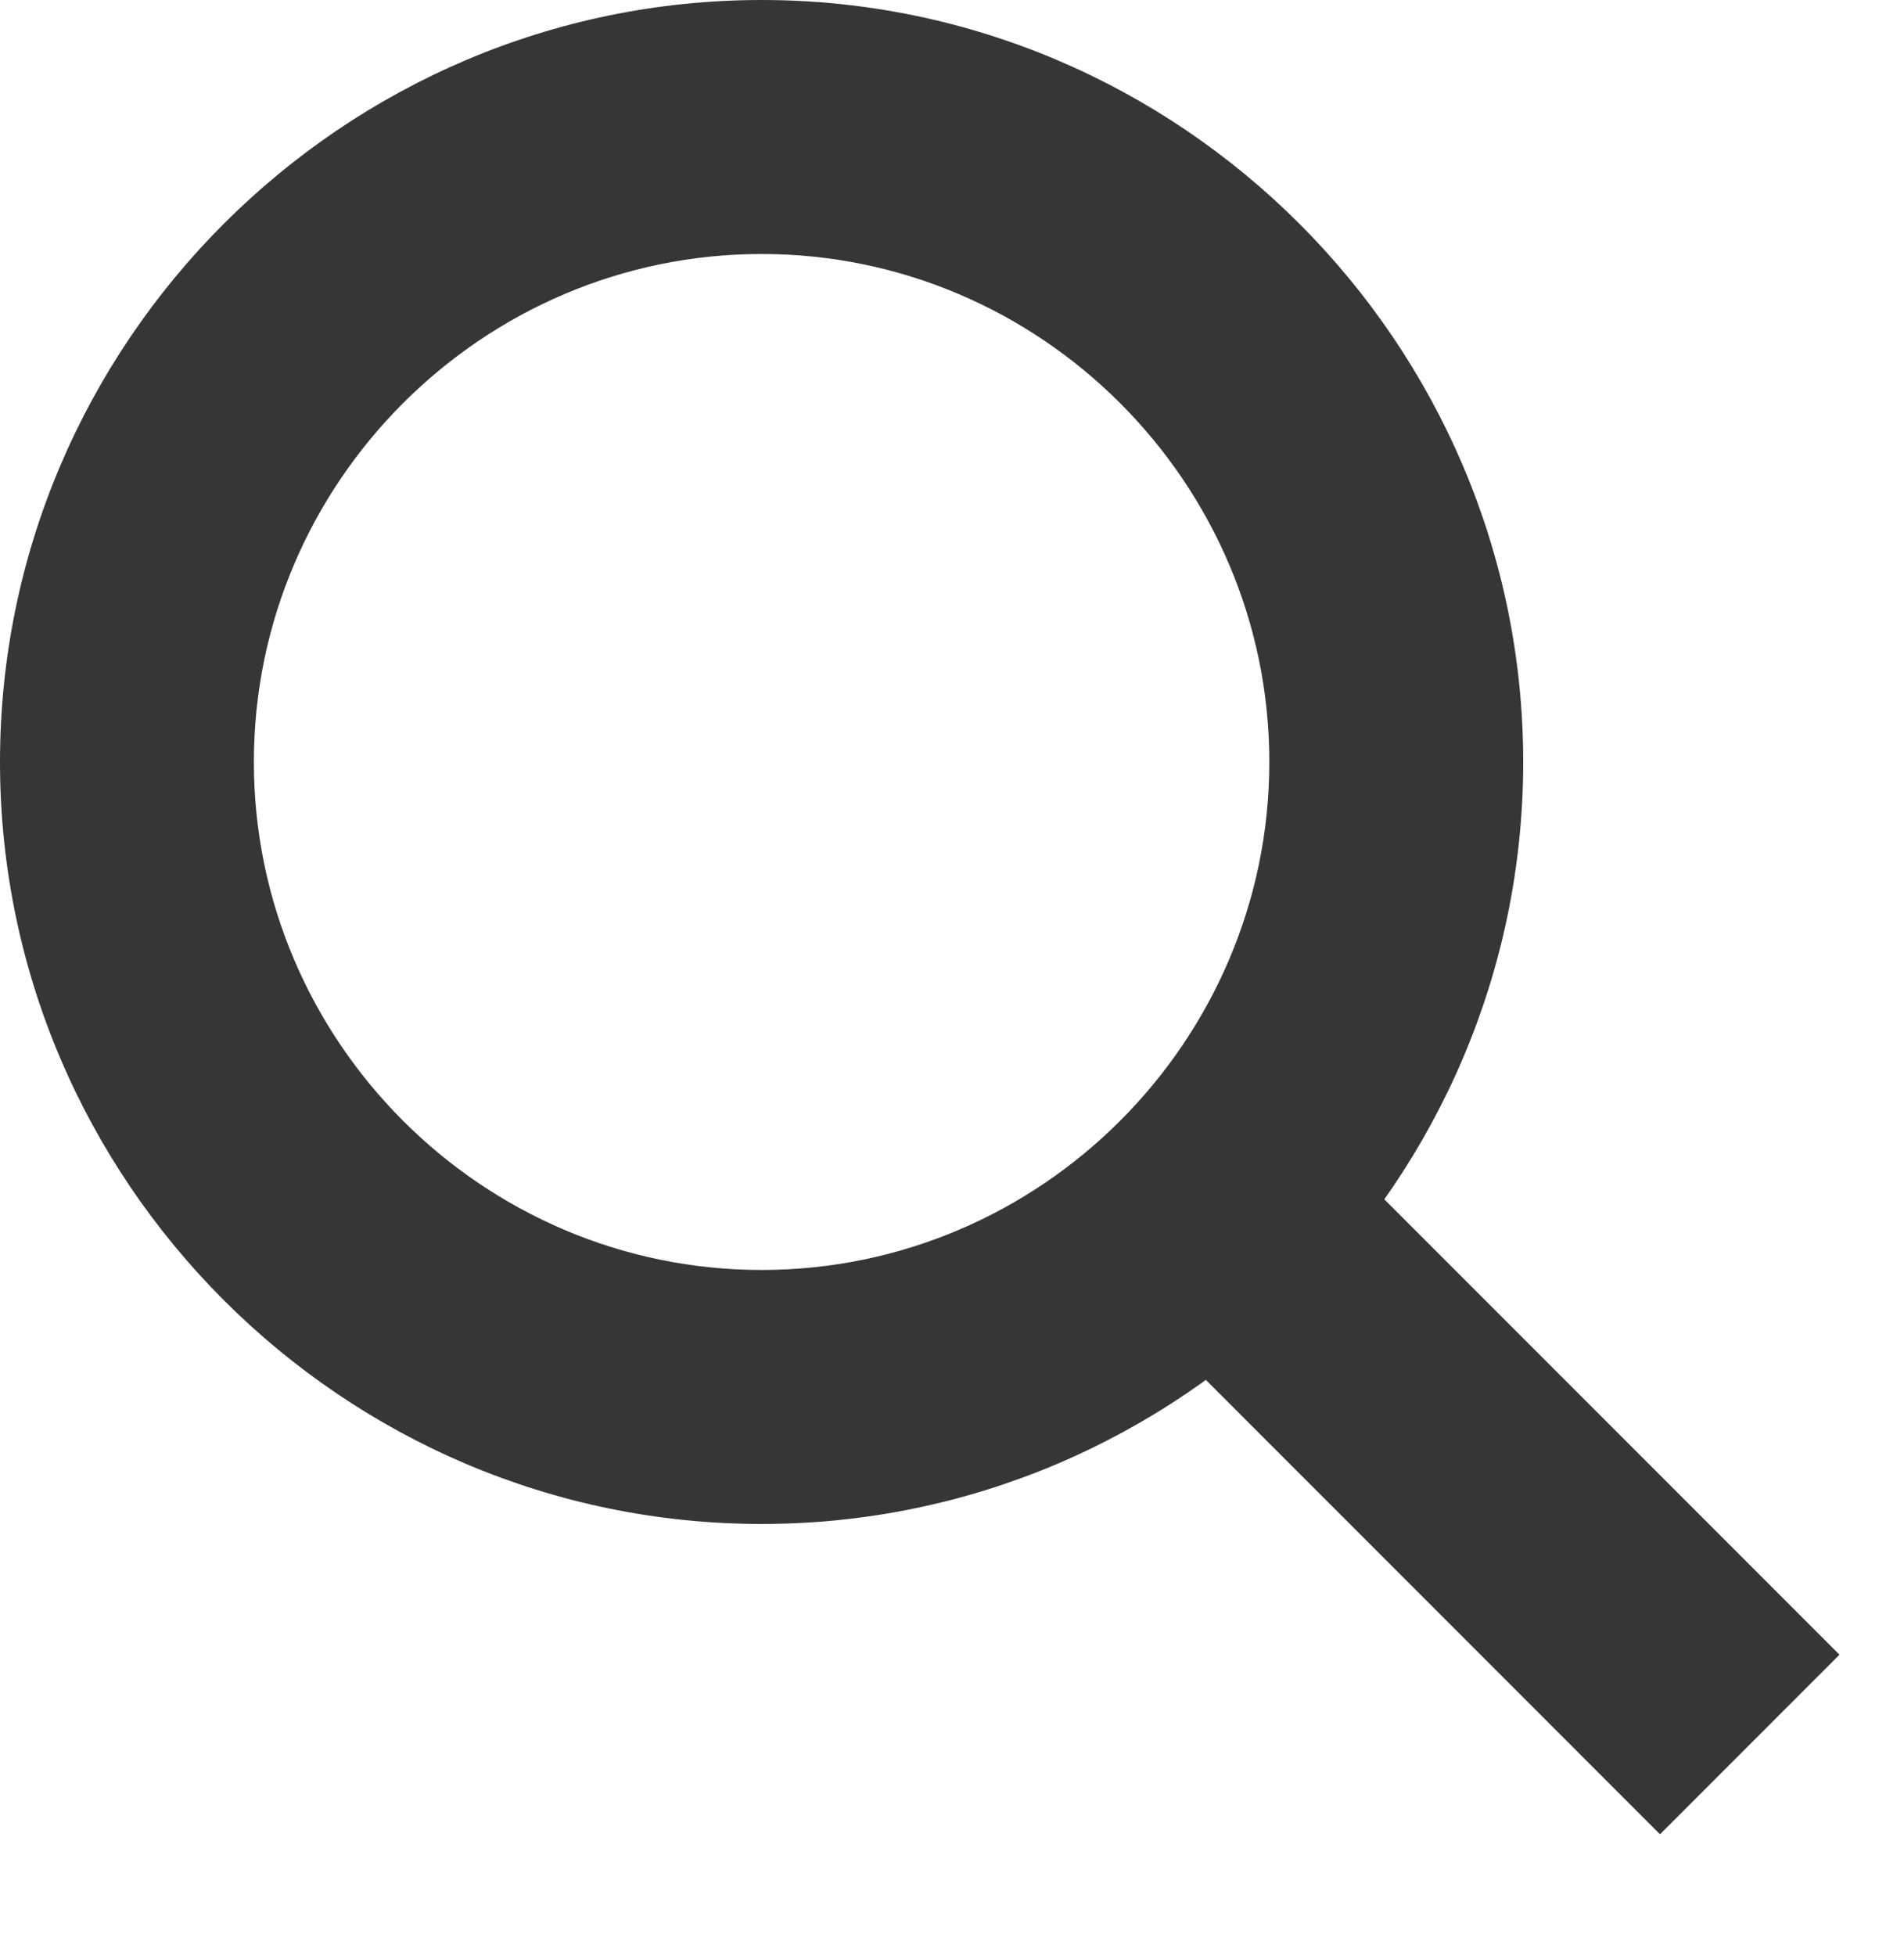 <?xml version="1.0" encoding="utf-8"?>
<!-- Generator: Adobe Illustrator 24.0.0, SVG Export Plug-In . SVG Version: 6.00 Build 0)  -->
<svg version="1.1" id="レイヤー_1" xmlns="http://www.w3.org/2000/svg" xmlns:xlink="http://www.w3.org/1999/xlink" x="0px"
	 y="0px" width="15px" height="15.4px" viewBox="0 0 15 15.4" style="enable-background:new 0 0 15 15.4;" xml:space="preserve">
<style type="text/css">
	.st0{fill:#383635;}
	.st1{fill-rule:evenodd;clip-rule:evenodd;fill:#383635;}
</style>
<g id="虫眼鏡">
	<rect x="10.8" y="8.9" transform="matrix(0.707 -0.707 0.707 0.707 -4.88 11.757)" class="st0" width="2" height="5.7"/>
	<path id="楕円形_507" class="st1" d="M6,0c3.3,0,6,2.7,6,6s-2.7,6-6,6S0,9.3,0,6S2.7,0,6,0z M6,2c2.2,0,4,1.8,4,4s-1.8,4-4,4
		S2,8.2,2,6S3.8,2,6,2z"/>
</g>
</svg>
